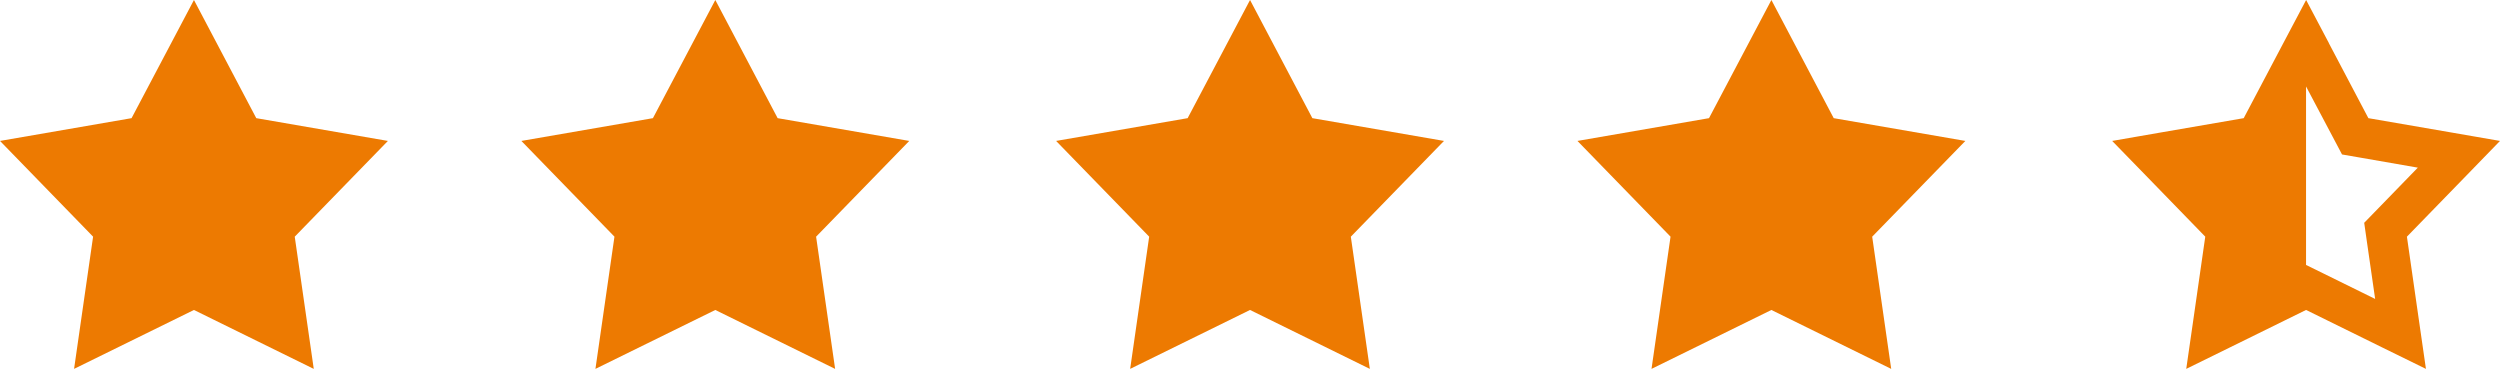 <svg xmlns="http://www.w3.org/2000/svg" width="189" height="27.887" viewBox="0 0 189 27.887">
  <g id="Group_230" data-name="Group 230" transform="translate(-145 -1669.706)">
    <path id="star-sharp-solid" d="M33.563,0l4.711,8.933,9.951,1.721-7.043,7.239,1.438,9.995-9.058-4.455L24.5,27.887l1.438-9.995L18.9,10.654l9.946-1.721Z" transform="translate(245.355 1669.706)" fill="#ed7a01"/>
    <path id="star-half-stroke-sharp-solid" d="M35.284,3.268l2.985,5.665,6.307,1.089,3.644.632-2.576,2.653-4.461,4.586.91,6.335.528,3.66L39.3,26.259l-5.741-2.827-5.746,2.827L24.5,27.887l.528-3.66.91-6.335L21.476,13.3,18.9,10.654l3.638-.632,6.307-1.089,2.99-5.665L33.563,0l1.727,3.268ZM33.563,20.033l1.345.659L38.781,22.6l-.615-4.27-.212-1.487L39,15.768l3.007-3.094-4.254-.741-1.476-.256-.7-1.324L33.557,6.536v13.5Z" transform="translate(285.78 1669.706)" fill="#ed7a01"/>
    <path id="star-sharp-solid-2" data-name="star-sharp-solid" d="M33.563,0l4.711,8.933,9.951,1.721-7.043,7.239,1.438,9.995-9.058-4.455L24.5,27.887l1.438-9.995L18.9,10.654l9.946-1.721Z" transform="translate(205.94 1669.706)" fill="#ed7a01"/>
    <path id="star-sharp-solid-3" data-name="star-sharp-solid" d="M33.563,0l4.711,8.933,9.951,1.721-7.043,7.239,1.438,9.995-9.058-4.455L24.5,27.887l1.438-9.995L18.9,10.654l9.946-1.721Z" transform="translate(165.515 1669.706)" fill="#ed7a01"/>
    <path id="star-sharp-solid-4" data-name="star-sharp-solid" d="M33.563,0l4.711,8.933,9.951,1.721-7.043,7.239,1.438,9.995-9.058-4.455L24.5,27.887l1.438-9.995L18.9,10.654l9.946-1.721Z" transform="translate(126.1 1669.706)" fill="#ed7a01"/>
  </g>
</svg>
